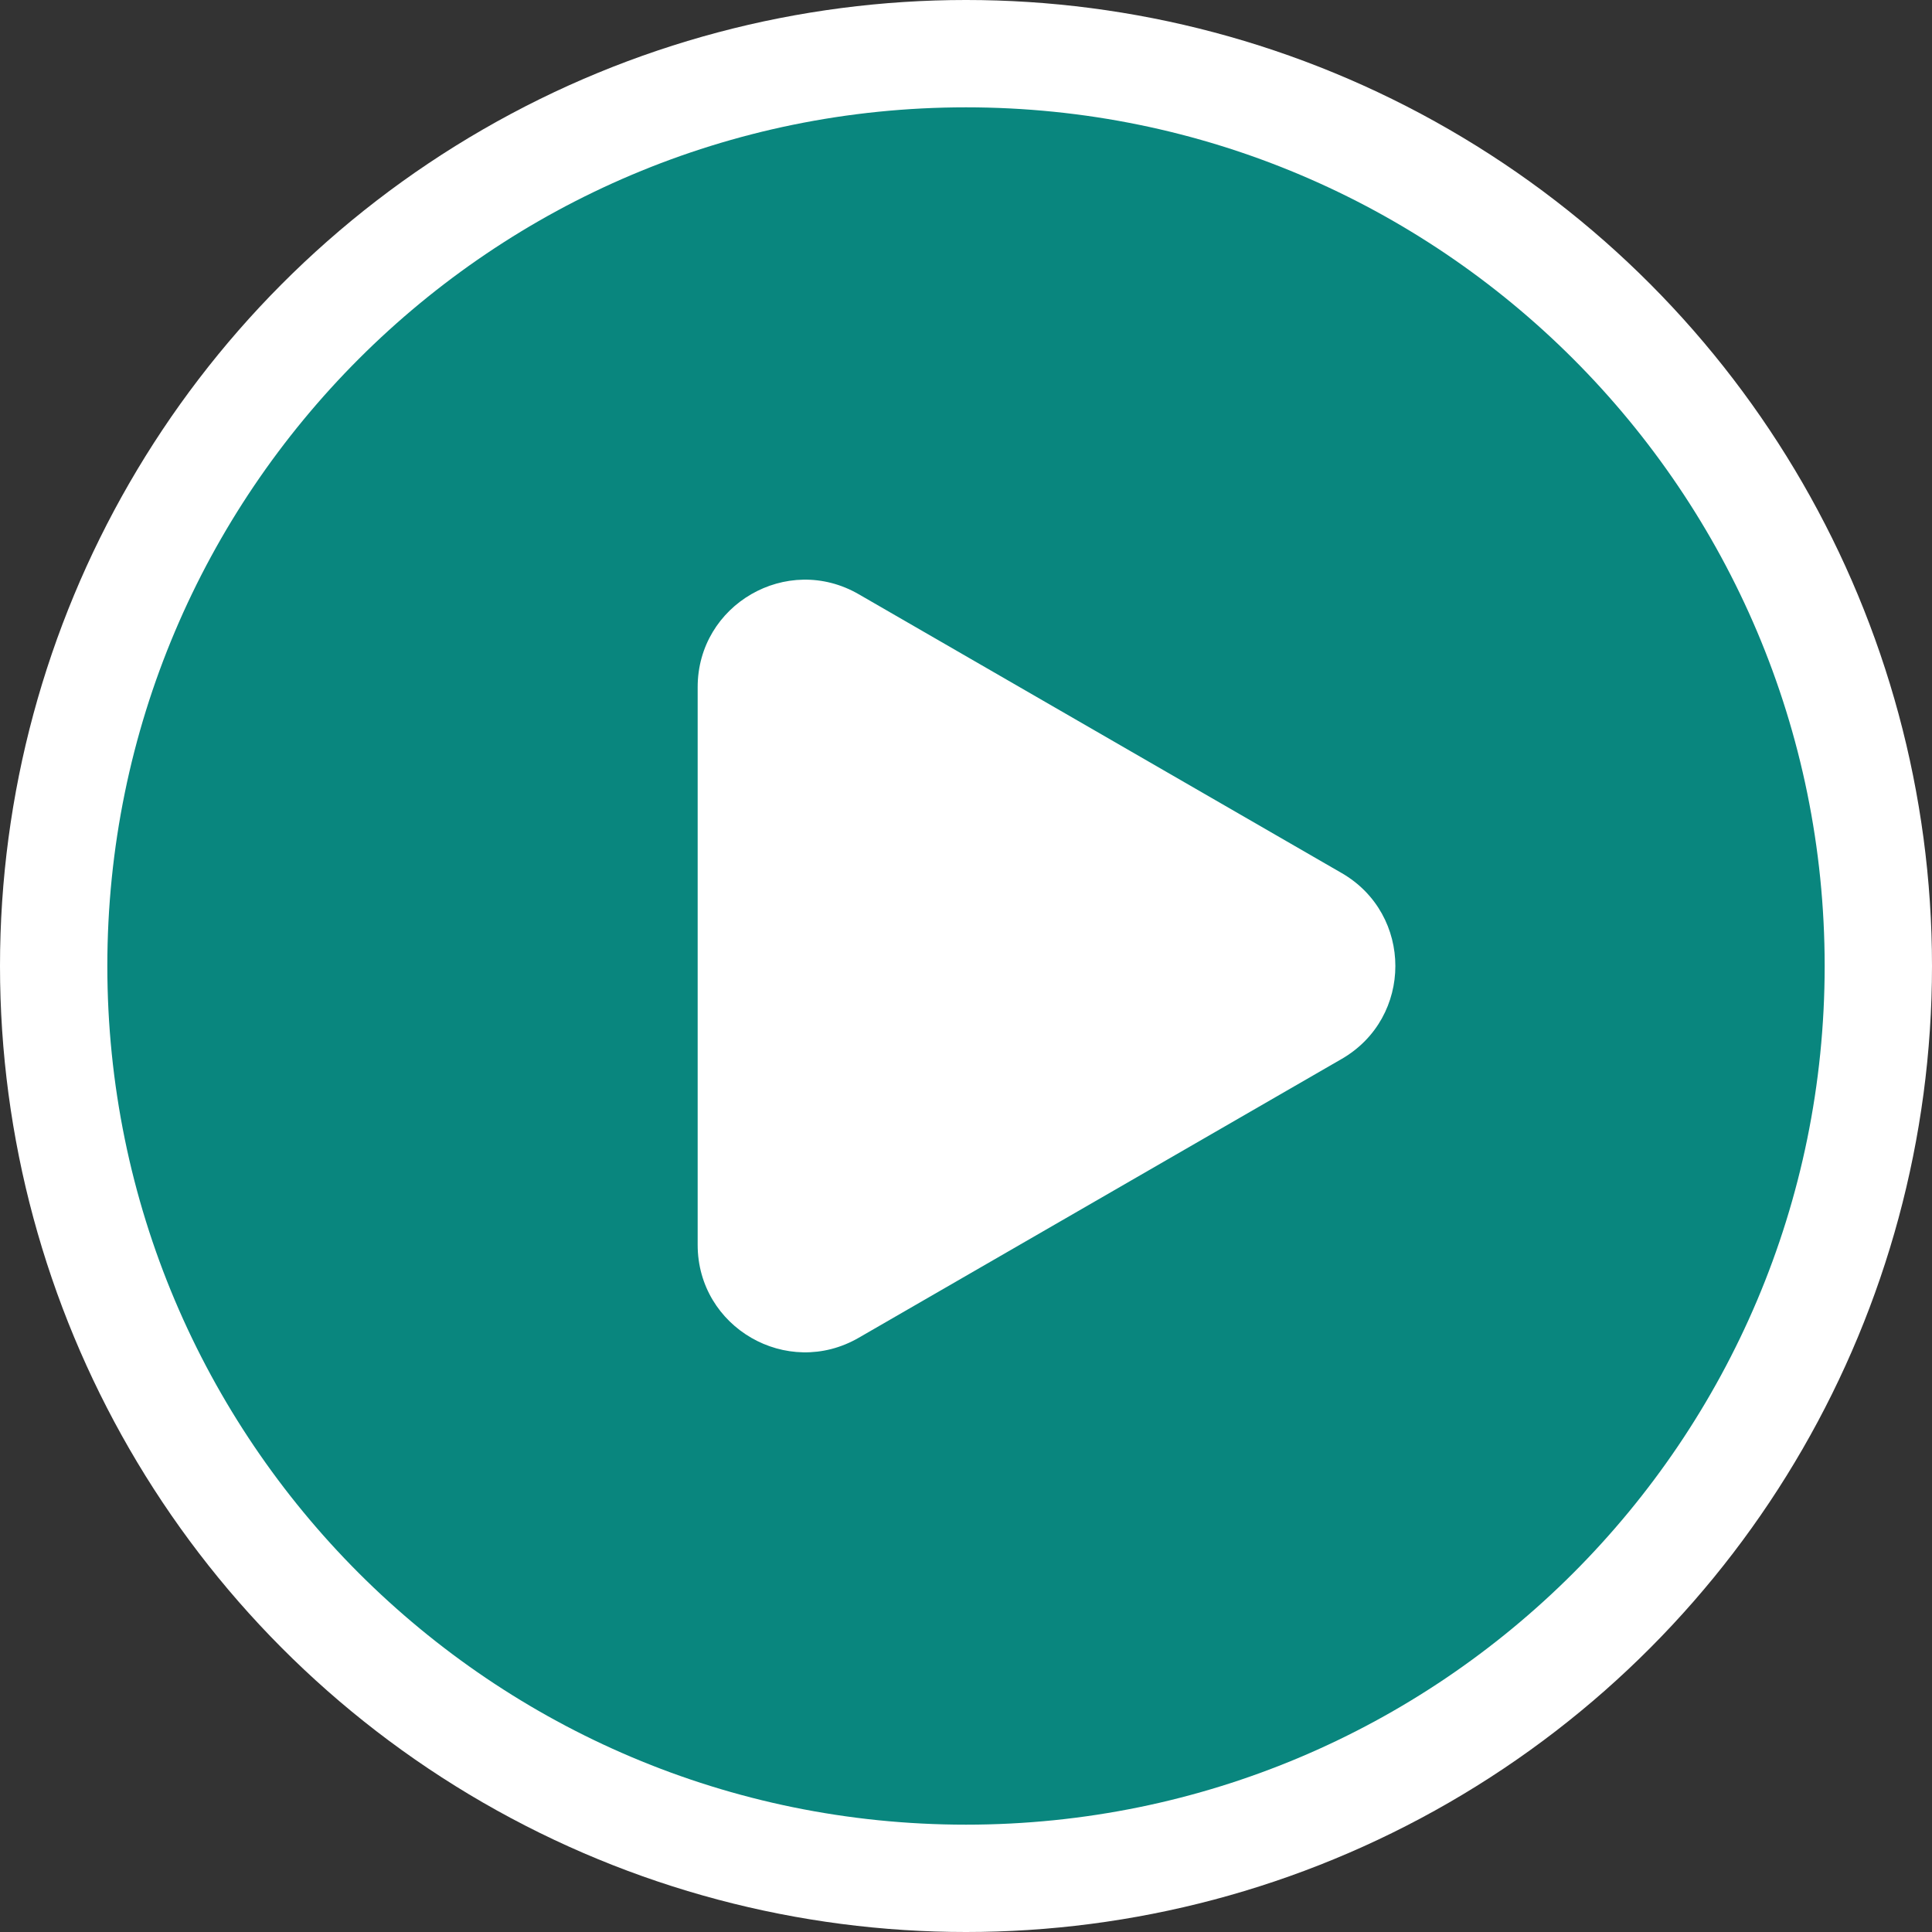 <svg width="18" height="18" viewBox="0 0 18 18" fill="none" xmlns="http://www.w3.org/2000/svg">
<rect x="0" y="0" width="18" height="18" fill="#333333" stroke="none"/>
<circle cx="9" cy="9" r="9" fill="white"/>
<path fill-rule="evenodd" clip-rule="evenodd" d="M9 17C13.418 17 17 13.418 17 9C17 4.582 13.418 1 9 1C4.582 1 1 4.582 1 9C1 13.418 4.582 17 9 17ZM8 12.464L12.5 9.866C13.167 9.481 13.167 8.519 12.5 8.134L8 5.536C7.333 5.151 6.5 5.632 6.5 6.402L6.5 11.598C6.5 12.368 7.333 12.849 8 12.464Z" fill="#09867E"/>
</svg>
